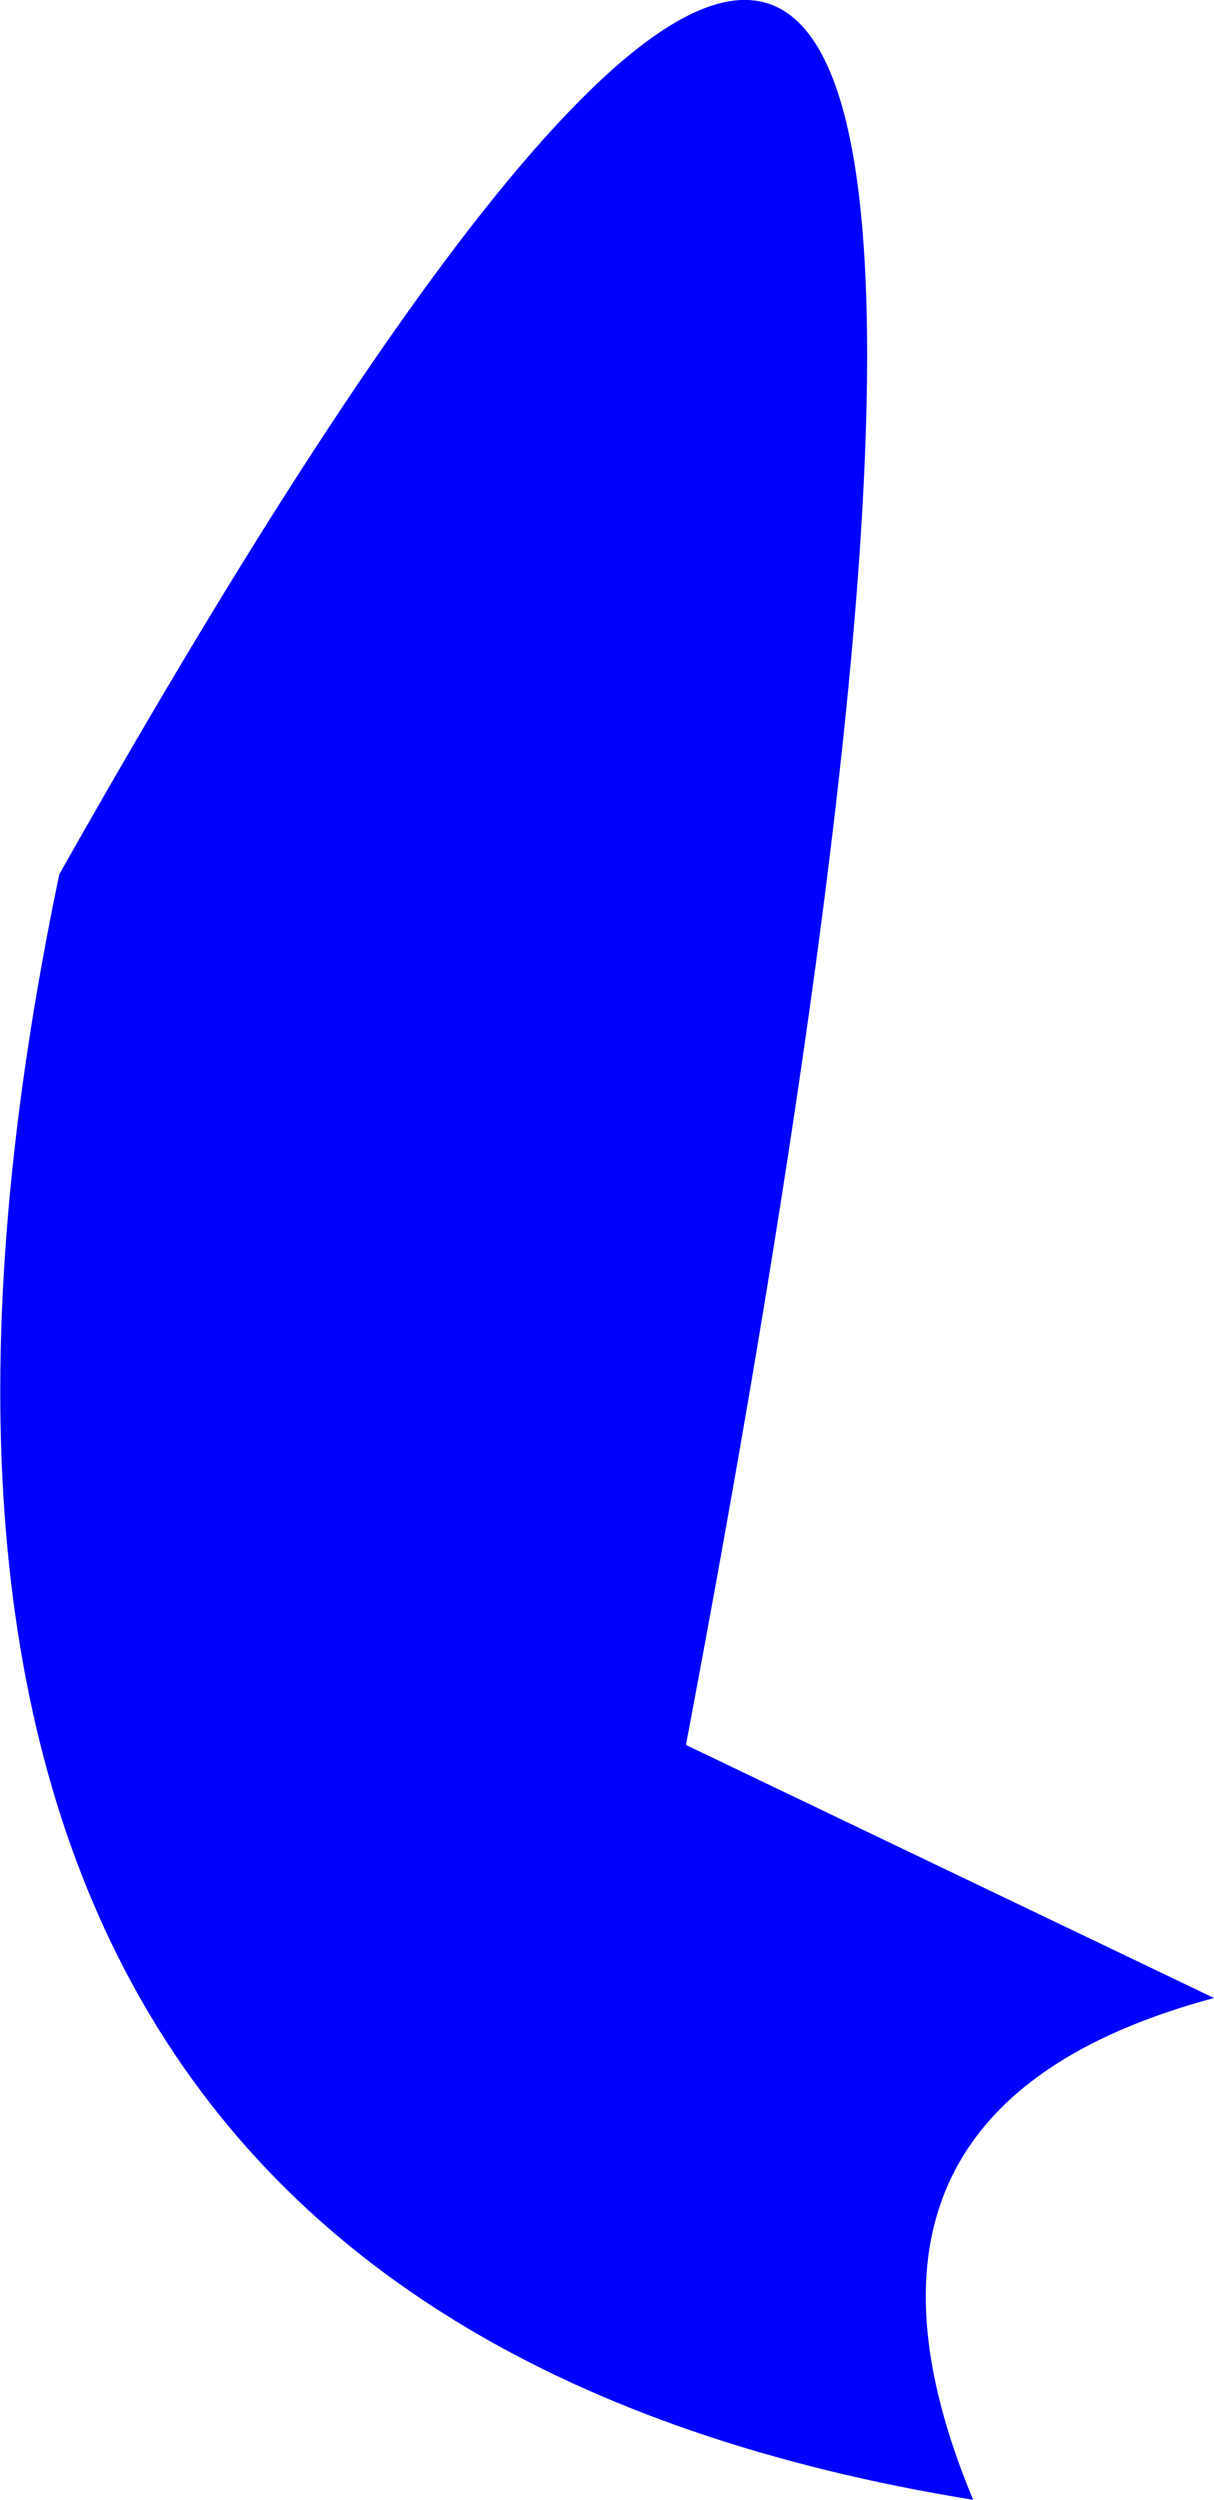 <?xml version="1.0" encoding="UTF-8" standalone="no"?>
<svg xmlns:xlink="http://www.w3.org/1999/xlink" height="174.85px" width="84.95px" xmlns="http://www.w3.org/2000/svg">
  <g transform="matrix(1.0, 0.0, 0.0, 1.0, -237.25, -154.4)">
    <path d="M322.2 294.15 Q293.85 301.75 305.35 329.25 220.5 315.5 241.4 215.55 324.7 68.0 285.25 276.45 L322.2 294.15" fill="#0000ff" fill-rule="evenodd" stroke="none"/>
  </g>
</svg>
